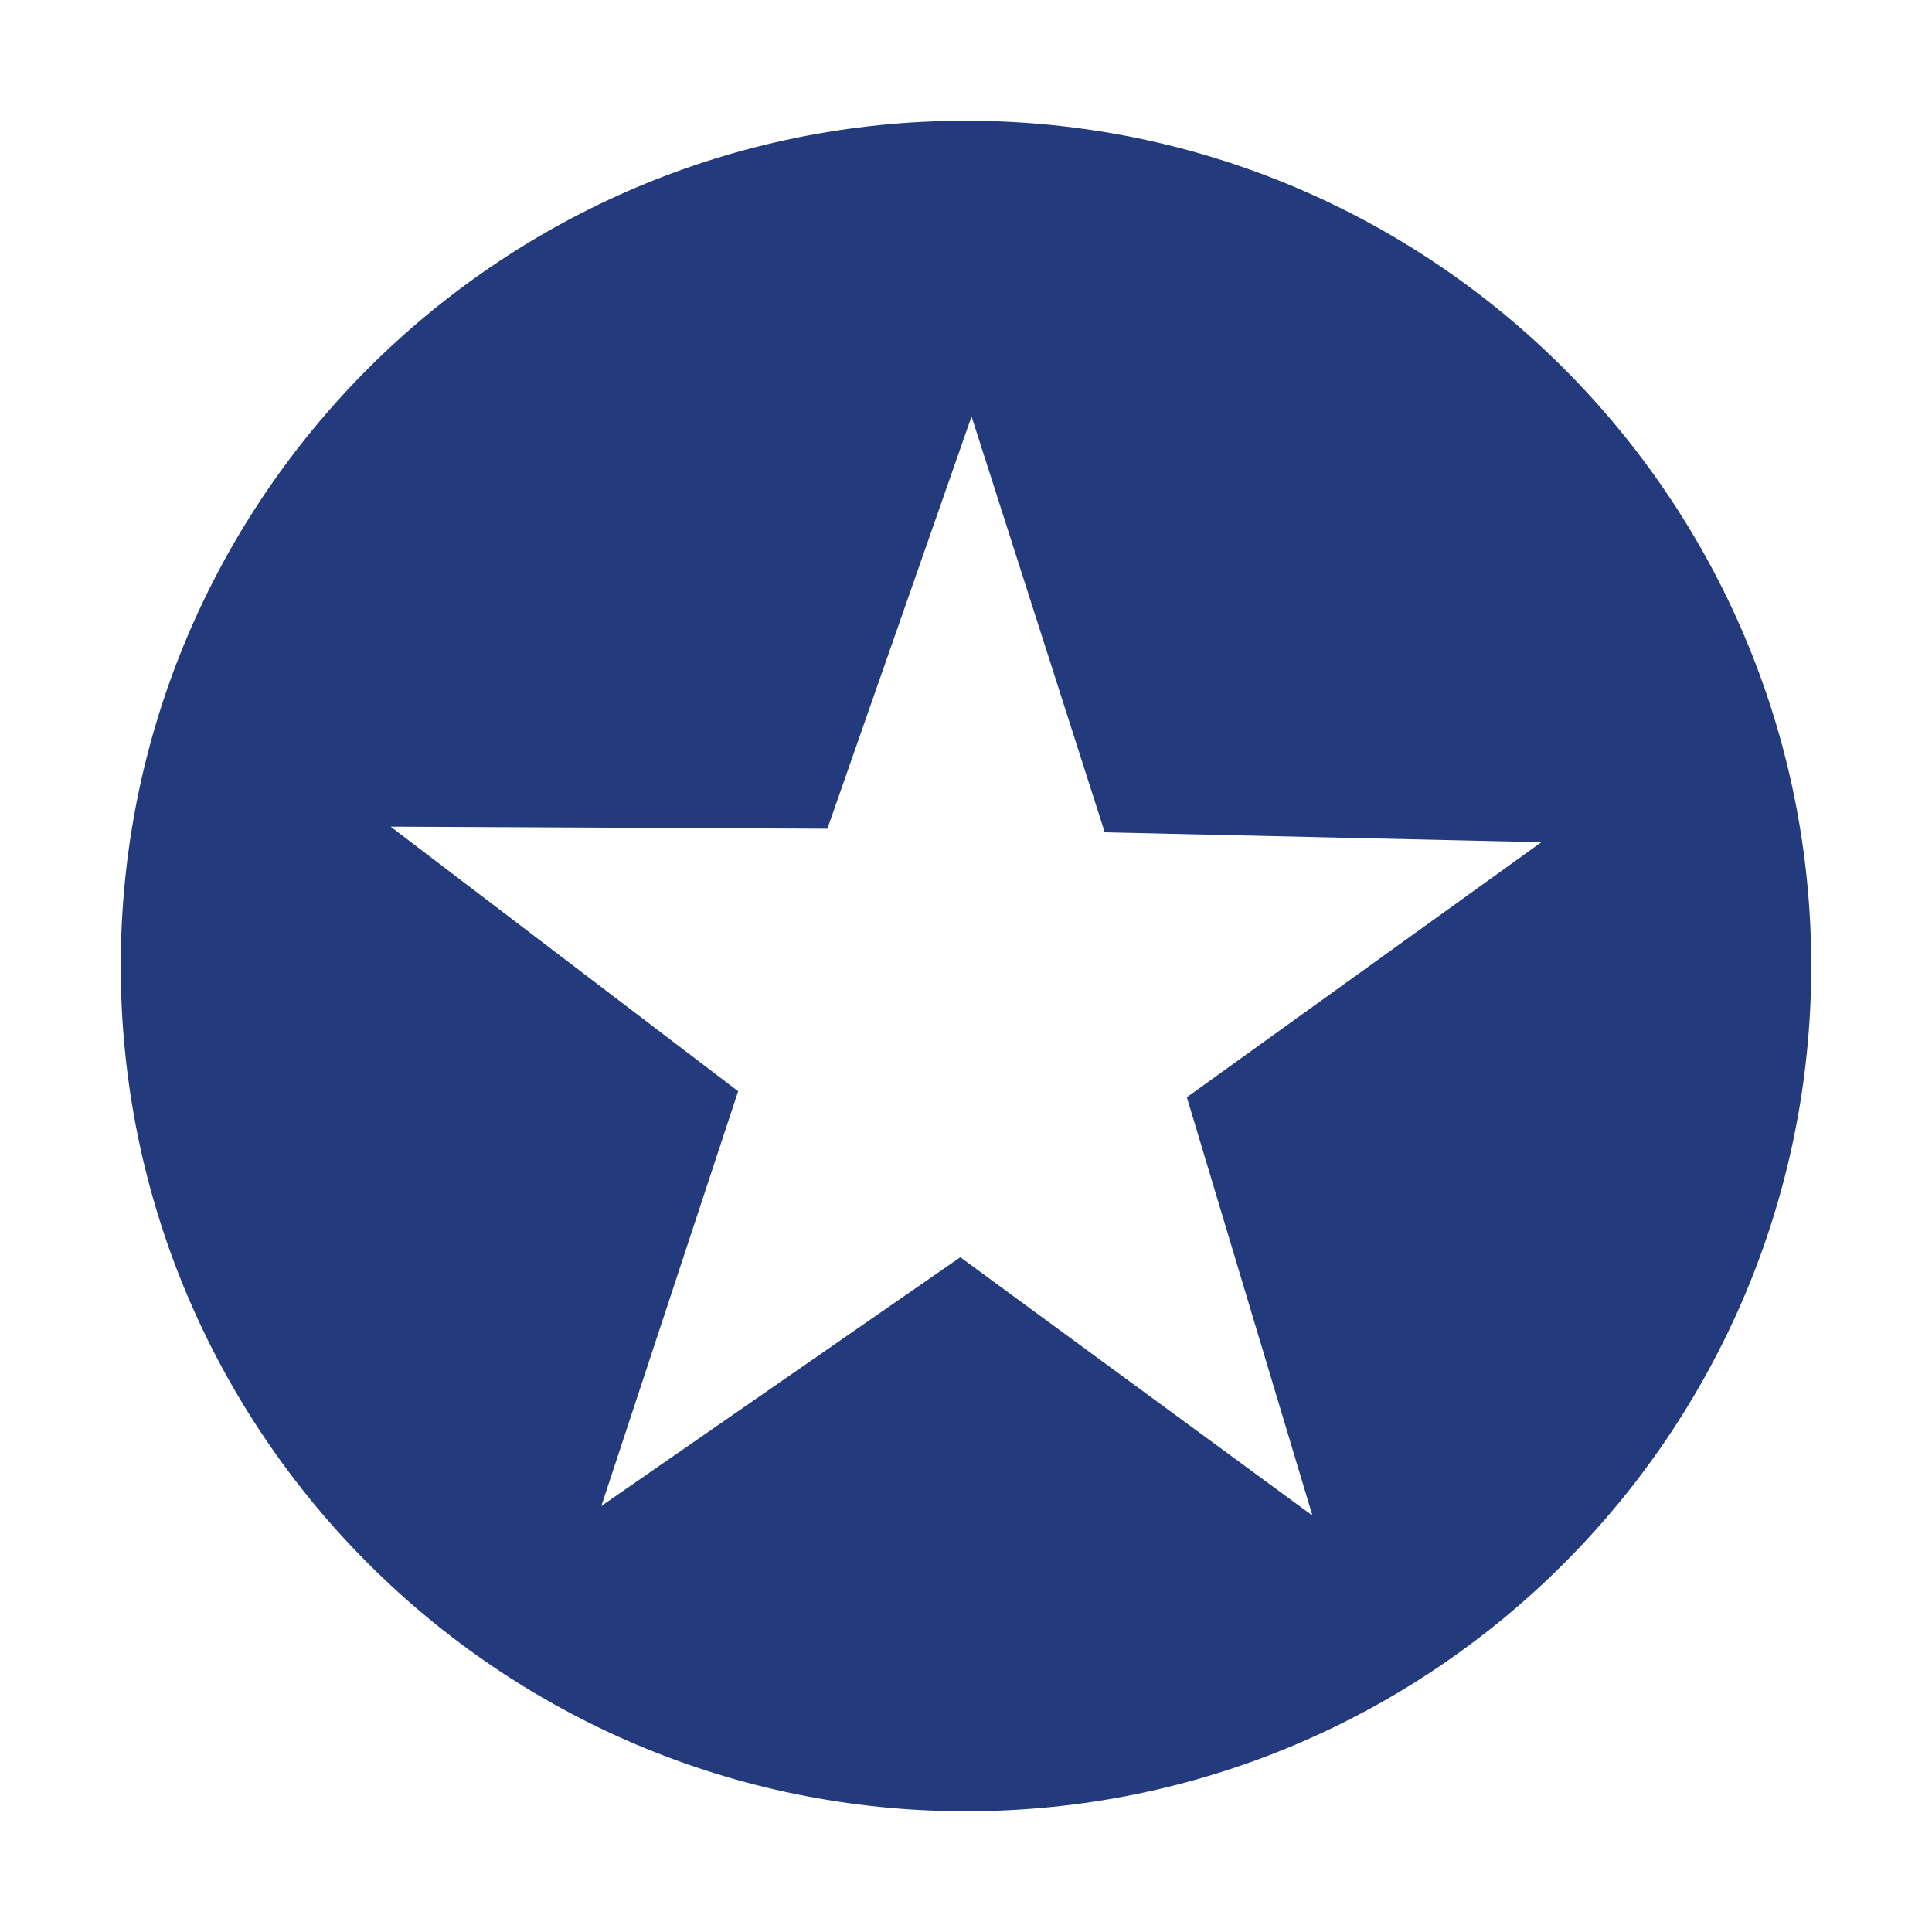 <svg xmlns="http://www.w3.org/2000/svg" width="16" height="16" viewBox="0 0 16 16" fill="none">
  <path d="M8 1C4.134 1 1 4.134 1 8C1 11.866 4.134 15 8 15C11.866 15 15 11.866 15 8C15 4.134 11.866 1 8 1ZM8.046 3.449L9.149 6.893L12.765 6.975L9.829 9.087L10.869 12.551L7.953 10.412L4.98 12.472L6.113 9.037L3.235 6.846L6.852 6.863L8.046 3.449Z" fill="#233A7D"/>
</svg>